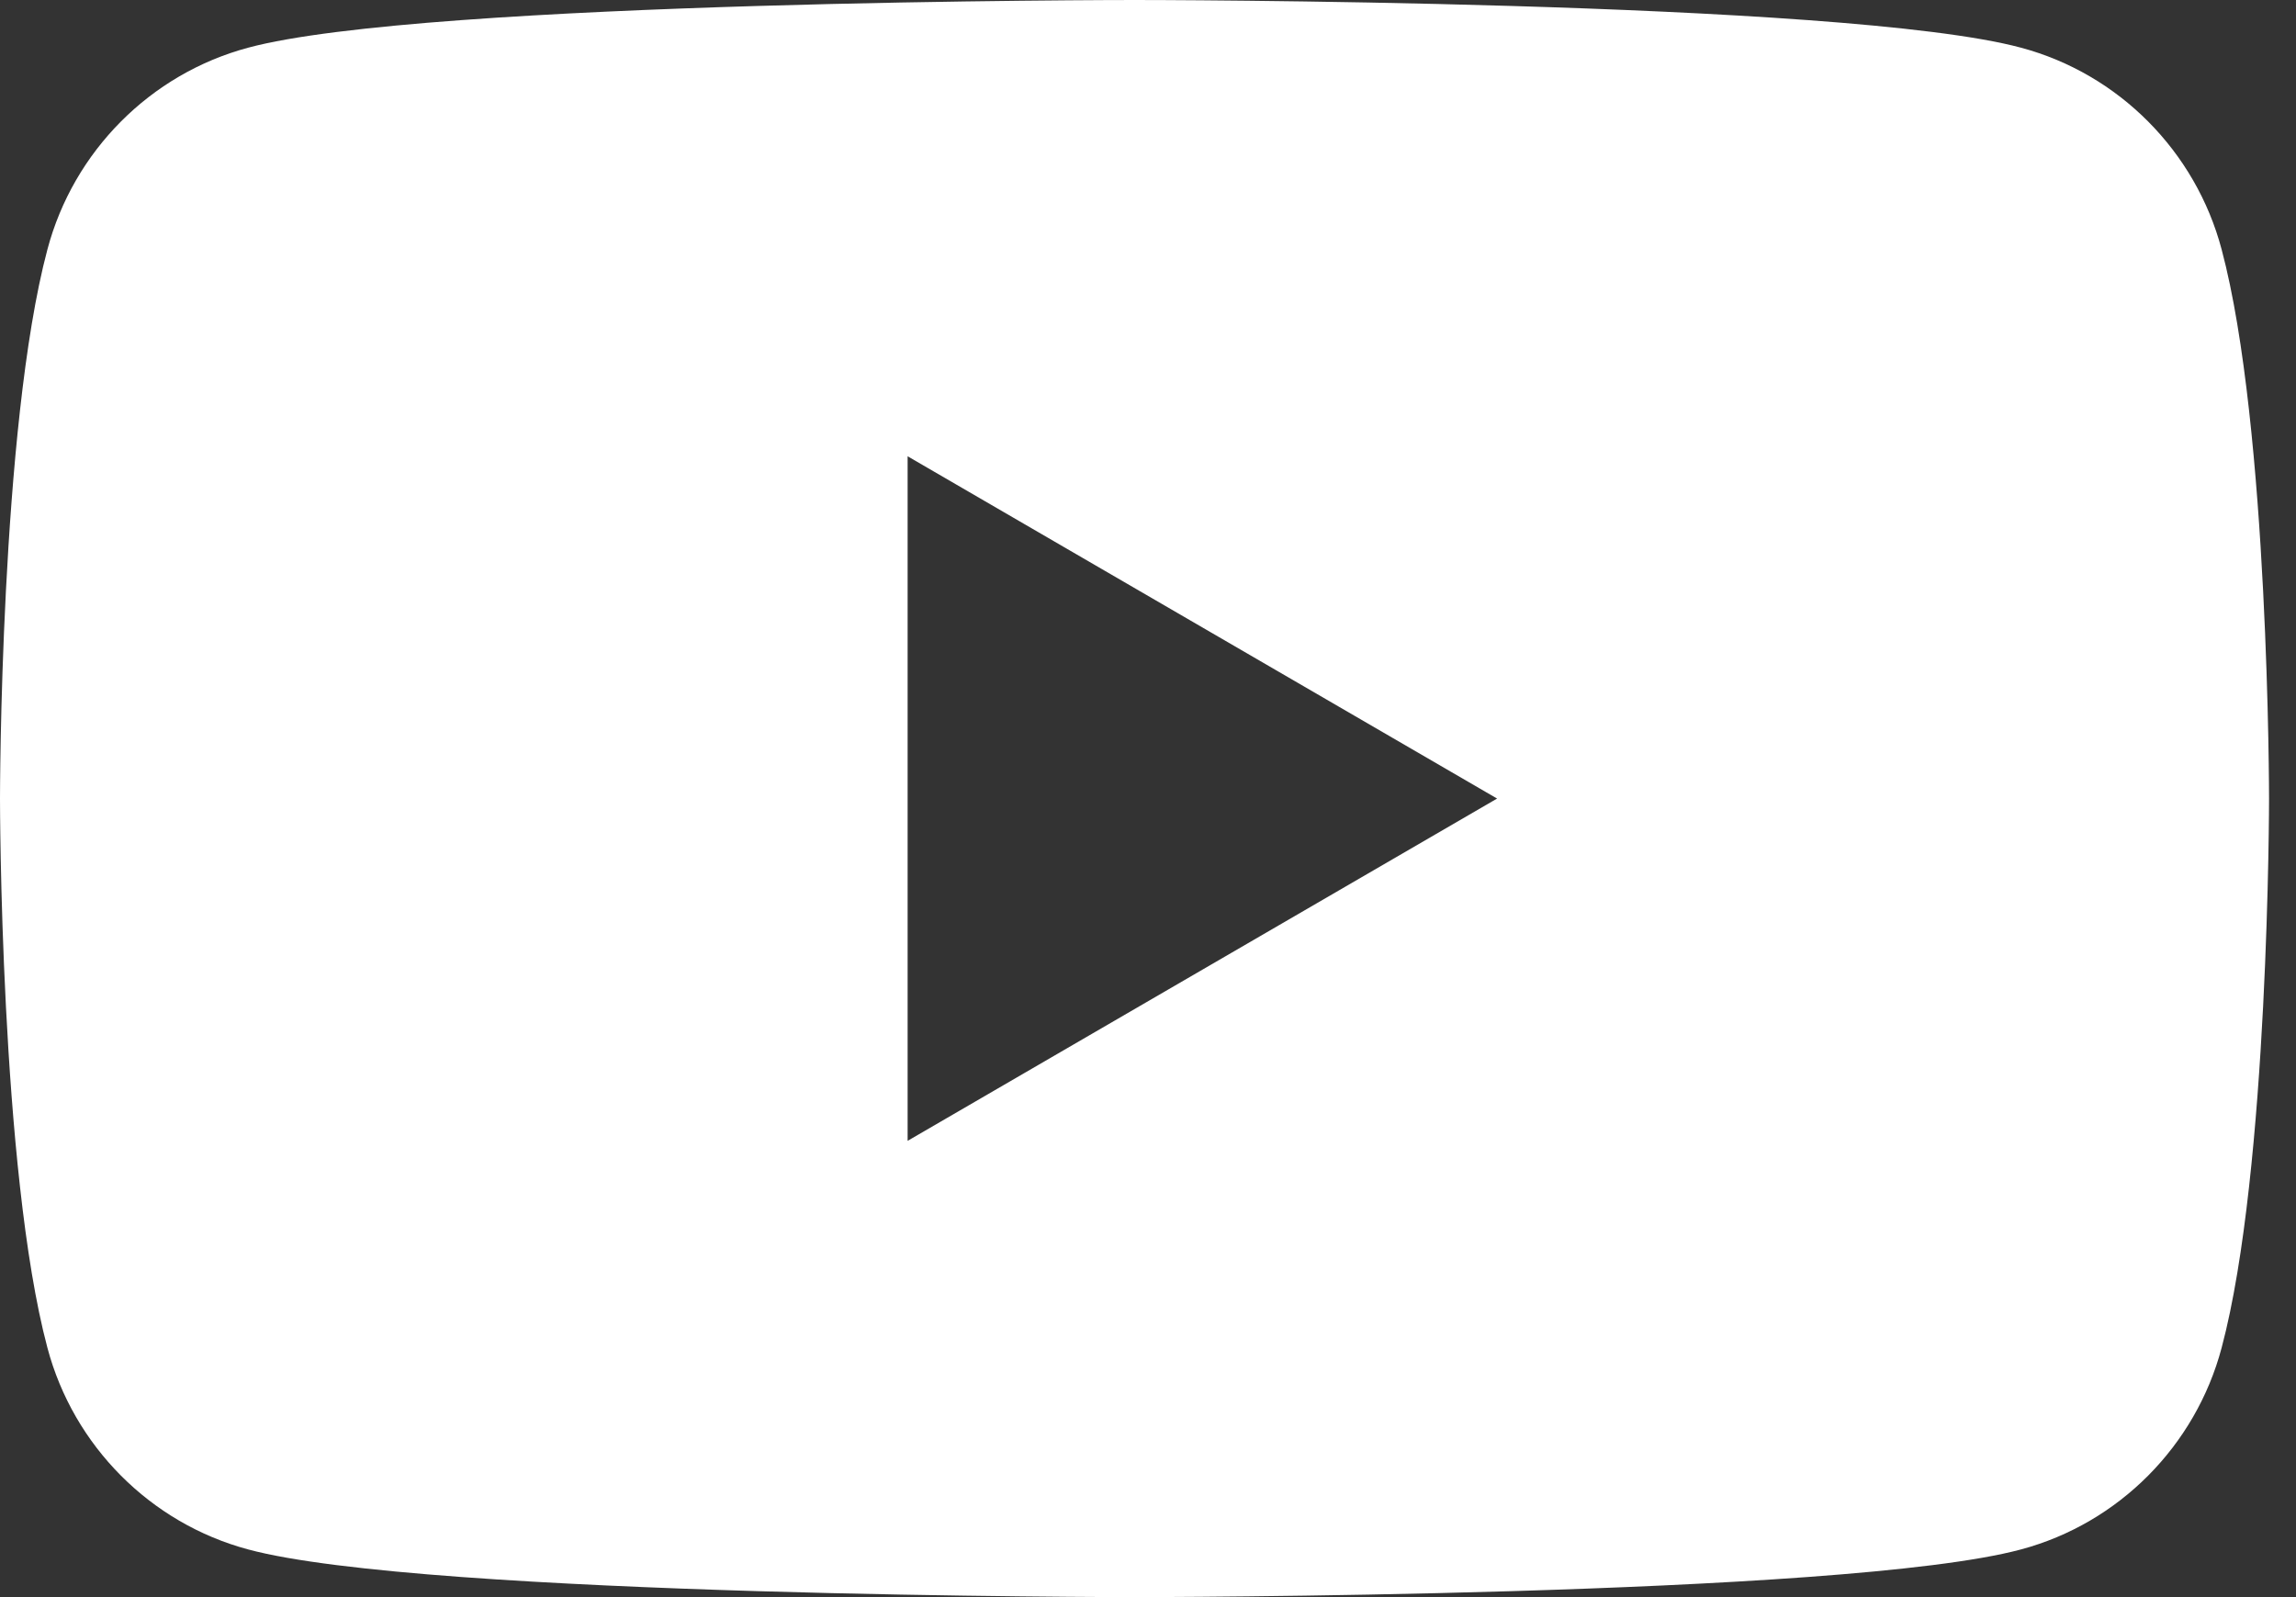 <?xml version="1.0" encoding="UTF-8"?>
<svg width="23px" height="16px" viewBox="0 0 23 16" version="1.1" xmlns="http://www.w3.org/2000/svg" xmlns:xlink="http://www.w3.org/1999/xlink">
    <rect x="0" y="0" width="23" height="16" fill="#333333" stroke="none"/>
    <!-- Generator: Sketch 52.5 (67469) - http://www.bohemiancoding.com/sketch -->
    <title>Slice 1</title>
    <desc>Created with Sketch.</desc>
    <g id="Page-1" stroke="none" stroke-width="1" fill="none" fill-rule="evenodd">
        <path d="M9.092,4.571 L9.092,11.429 L14.997,8 L9.092,4.571 Z M22.255,13.502 C21.994,14.485 21.224,15.26 20.246,15.522 C18.473,16 11.365,16 11.365,16 C11.365,16 4.257,16 2.485,15.522 C1.507,15.26 0.736,14.485 0.475,13.502 C0,11.719 0,8 0,8 C0,8 0,4.281 0.475,2.499 C0.736,1.515 1.507,0.74 2.485,0.478 C4.257,0 11.365,0 11.365,0 C11.365,0 18.473,0 20.246,0.478 C21.224,0.74 21.994,1.515 22.255,2.499 C22.73,4.281 22.73,8 22.73,8 C22.73,8 22.73,11.719 22.255,13.502 Z" id="Fill-1-Copy" fill="#FFFFFF"></path>
    </g>
</svg>